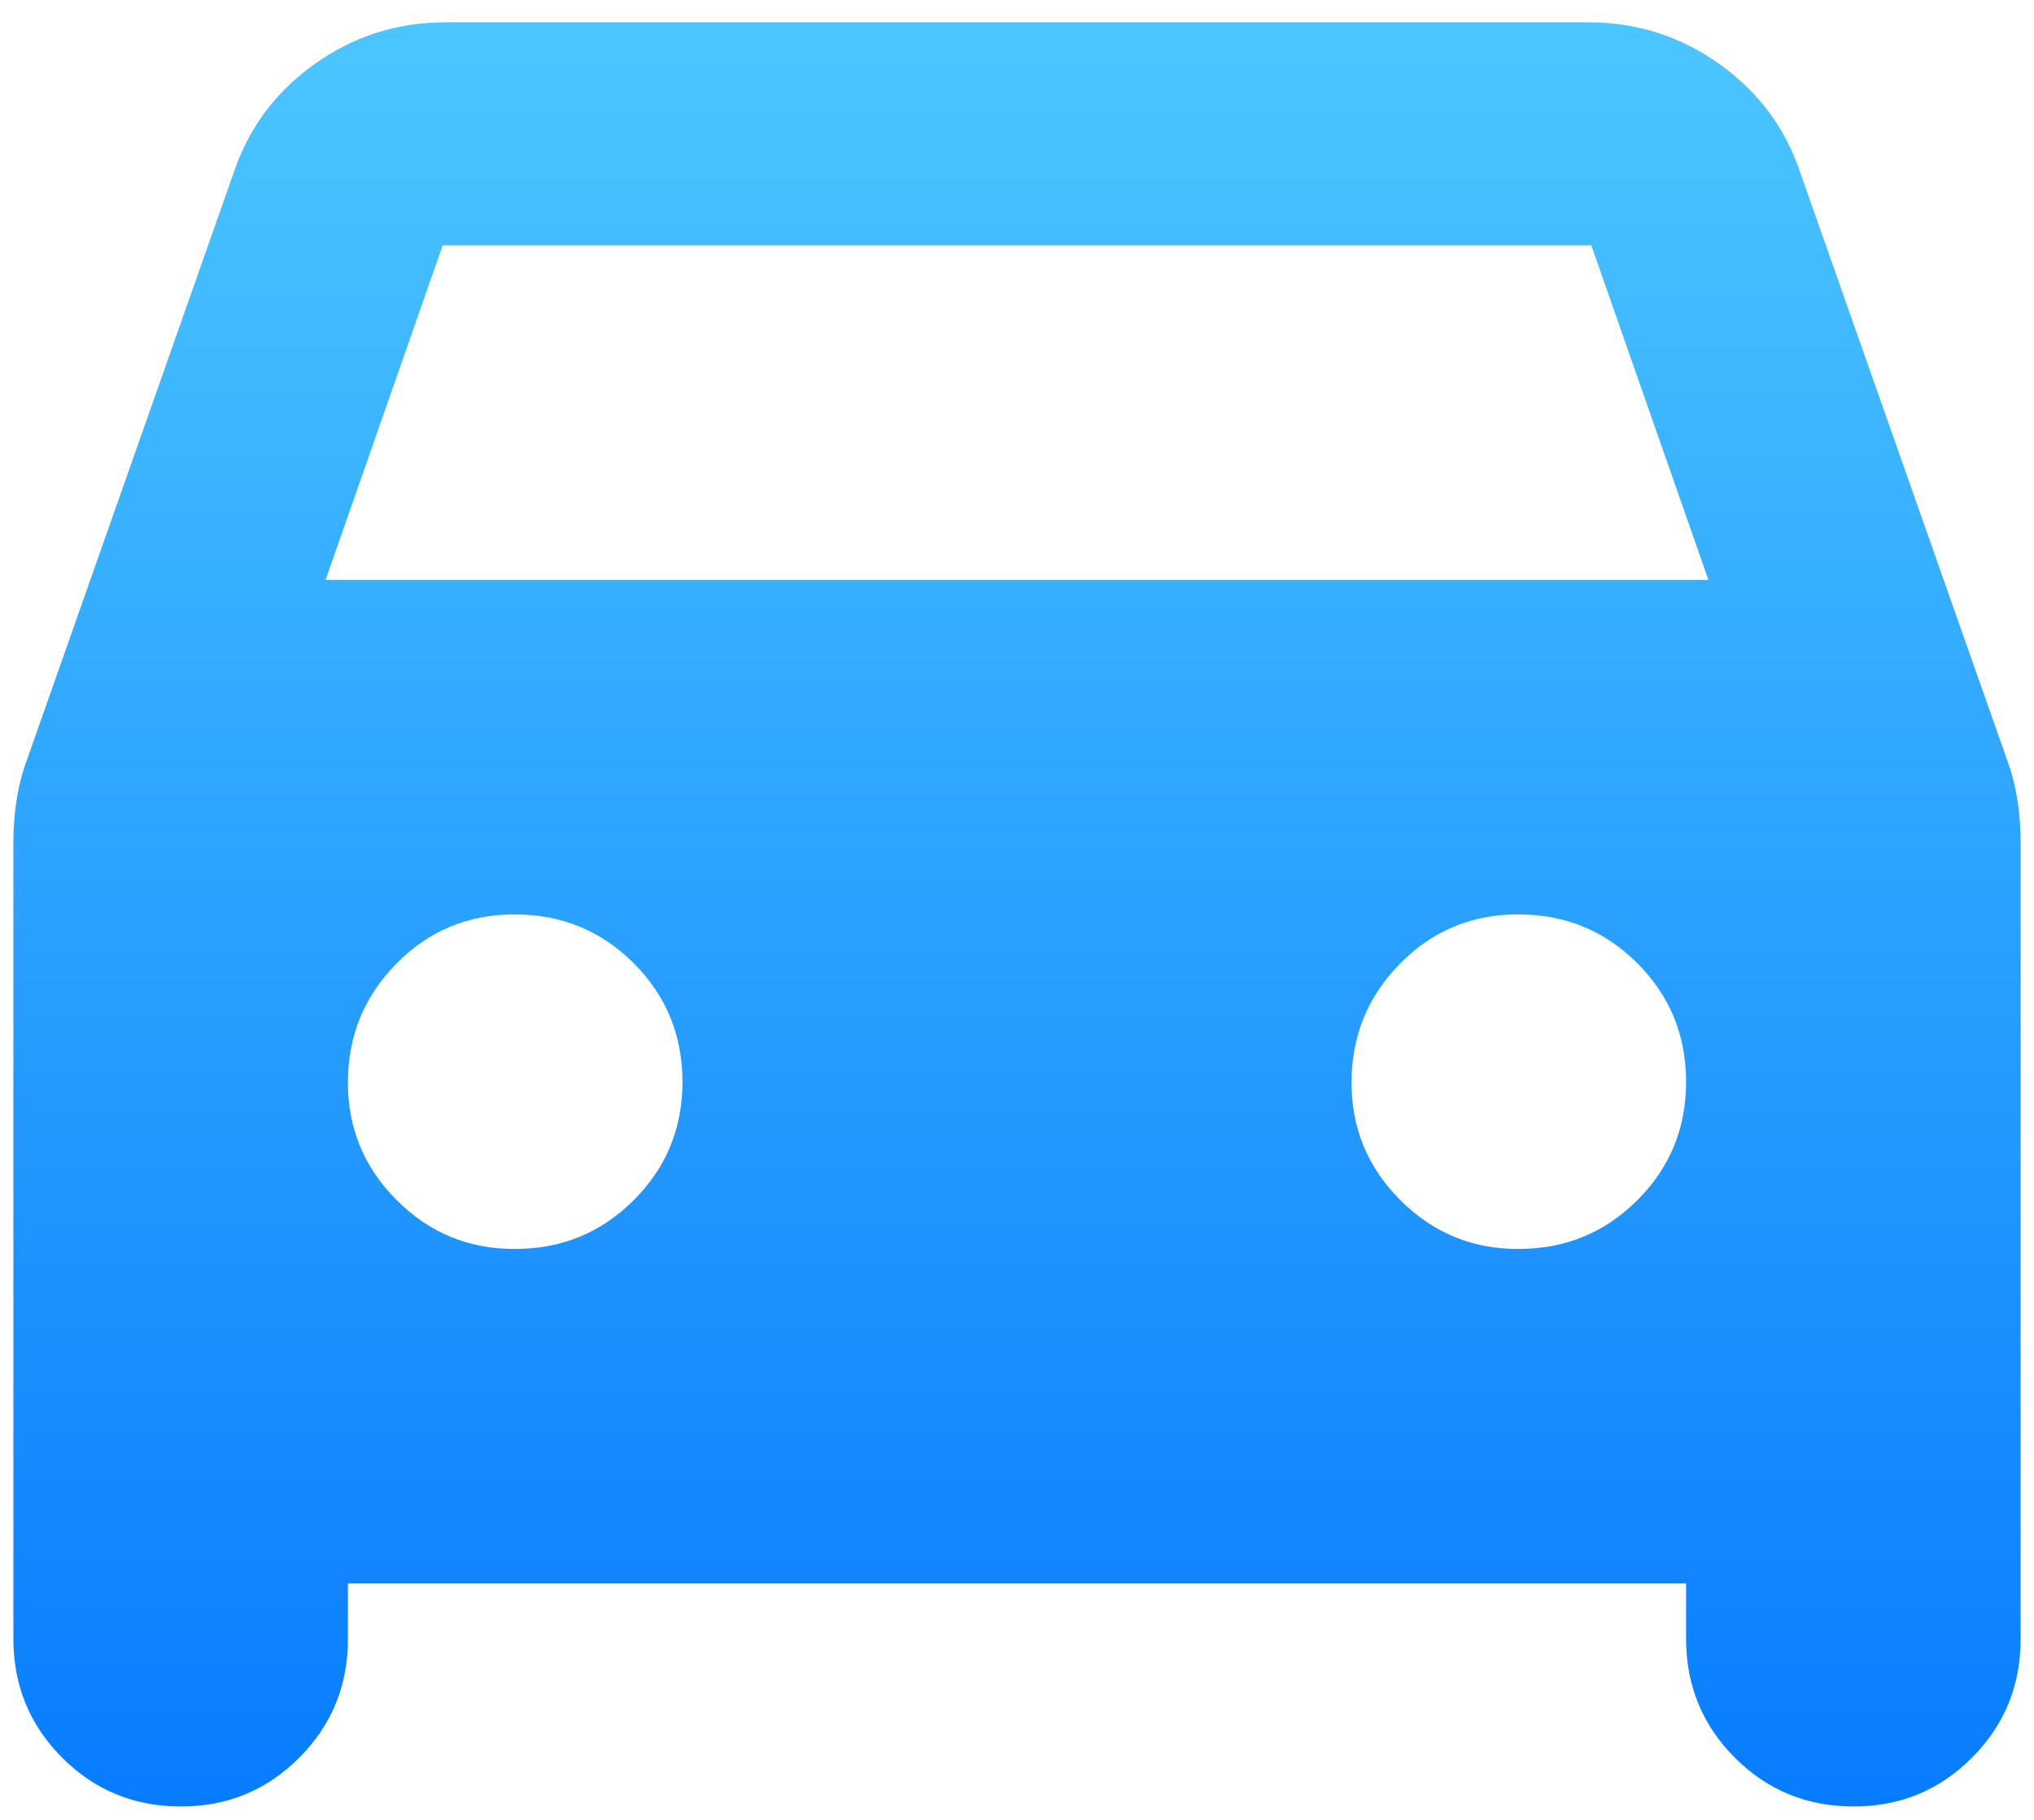 <?xml version="1.0" encoding="UTF-8"?> <svg xmlns="http://www.w3.org/2000/svg" width="57" height="51" viewBox="0 0 57 51" fill="none"><path d="M9.75 44.375V45.938C9.75 47.24 9.295 48.347 8.384 49.259C7.474 50.172 6.367 50.627 5.062 50.625C3.758 50.623 2.652 50.168 1.744 49.259C0.835 48.351 0.379 47.244 0.375 45.938V23.594C0.375 23.229 0.401 22.865 0.453 22.5C0.505 22.135 0.583 21.797 0.688 21.484L6.547 4.844C6.964 3.594 7.719 2.578 8.812 1.797C9.906 1.016 11.13 0.625 12.484 0.625H44.516C45.87 0.625 47.094 1.016 48.188 1.797C49.281 2.578 50.036 3.594 50.453 4.844L56.312 21.484C56.417 21.797 56.495 22.135 56.547 22.5C56.599 22.865 56.625 23.229 56.625 23.594V45.938C56.625 47.24 56.17 48.347 55.259 49.259C54.349 50.172 53.242 50.627 51.938 50.625C50.633 50.623 49.527 50.168 48.619 49.259C47.71 48.351 47.254 47.244 47.25 45.938V44.375H9.75ZM9.125 16.25H47.875L44.594 6.875H12.406L9.125 16.25ZM14.438 35C15.74 35 16.847 34.545 17.759 33.634C18.672 32.724 19.127 31.617 19.125 30.312C19.123 29.008 18.668 27.902 17.759 26.994C16.851 26.085 15.744 25.629 14.438 25.625C13.131 25.621 12.025 26.077 11.119 26.994C10.213 27.91 9.756 29.017 9.75 30.312C9.744 31.608 10.2 32.716 11.119 33.634C12.037 34.553 13.144 35.008 14.438 35ZM42.562 35C43.865 35 44.972 34.545 45.884 33.634C46.797 32.724 47.252 31.617 47.25 30.312C47.248 29.008 46.793 27.902 45.884 26.994C44.976 26.085 43.869 25.629 42.562 25.625C41.256 25.621 40.15 26.077 39.244 26.994C38.337 27.91 37.881 29.017 37.875 30.312C37.869 31.608 38.325 32.716 39.244 33.634C40.163 34.553 41.269 35.008 42.562 35Z" fill="url(#paint0_linear_1590_6116)"></path><defs><linearGradient id="paint0_linear_1590_6116" x1="28.5" y1="0.625" x2="28.5" y2="50.625" gradientUnits="userSpaceOnUse"><stop stop-color="#4CC6FF"></stop><stop offset="1" stop-color="#087CFF"></stop></linearGradient></defs></svg> 